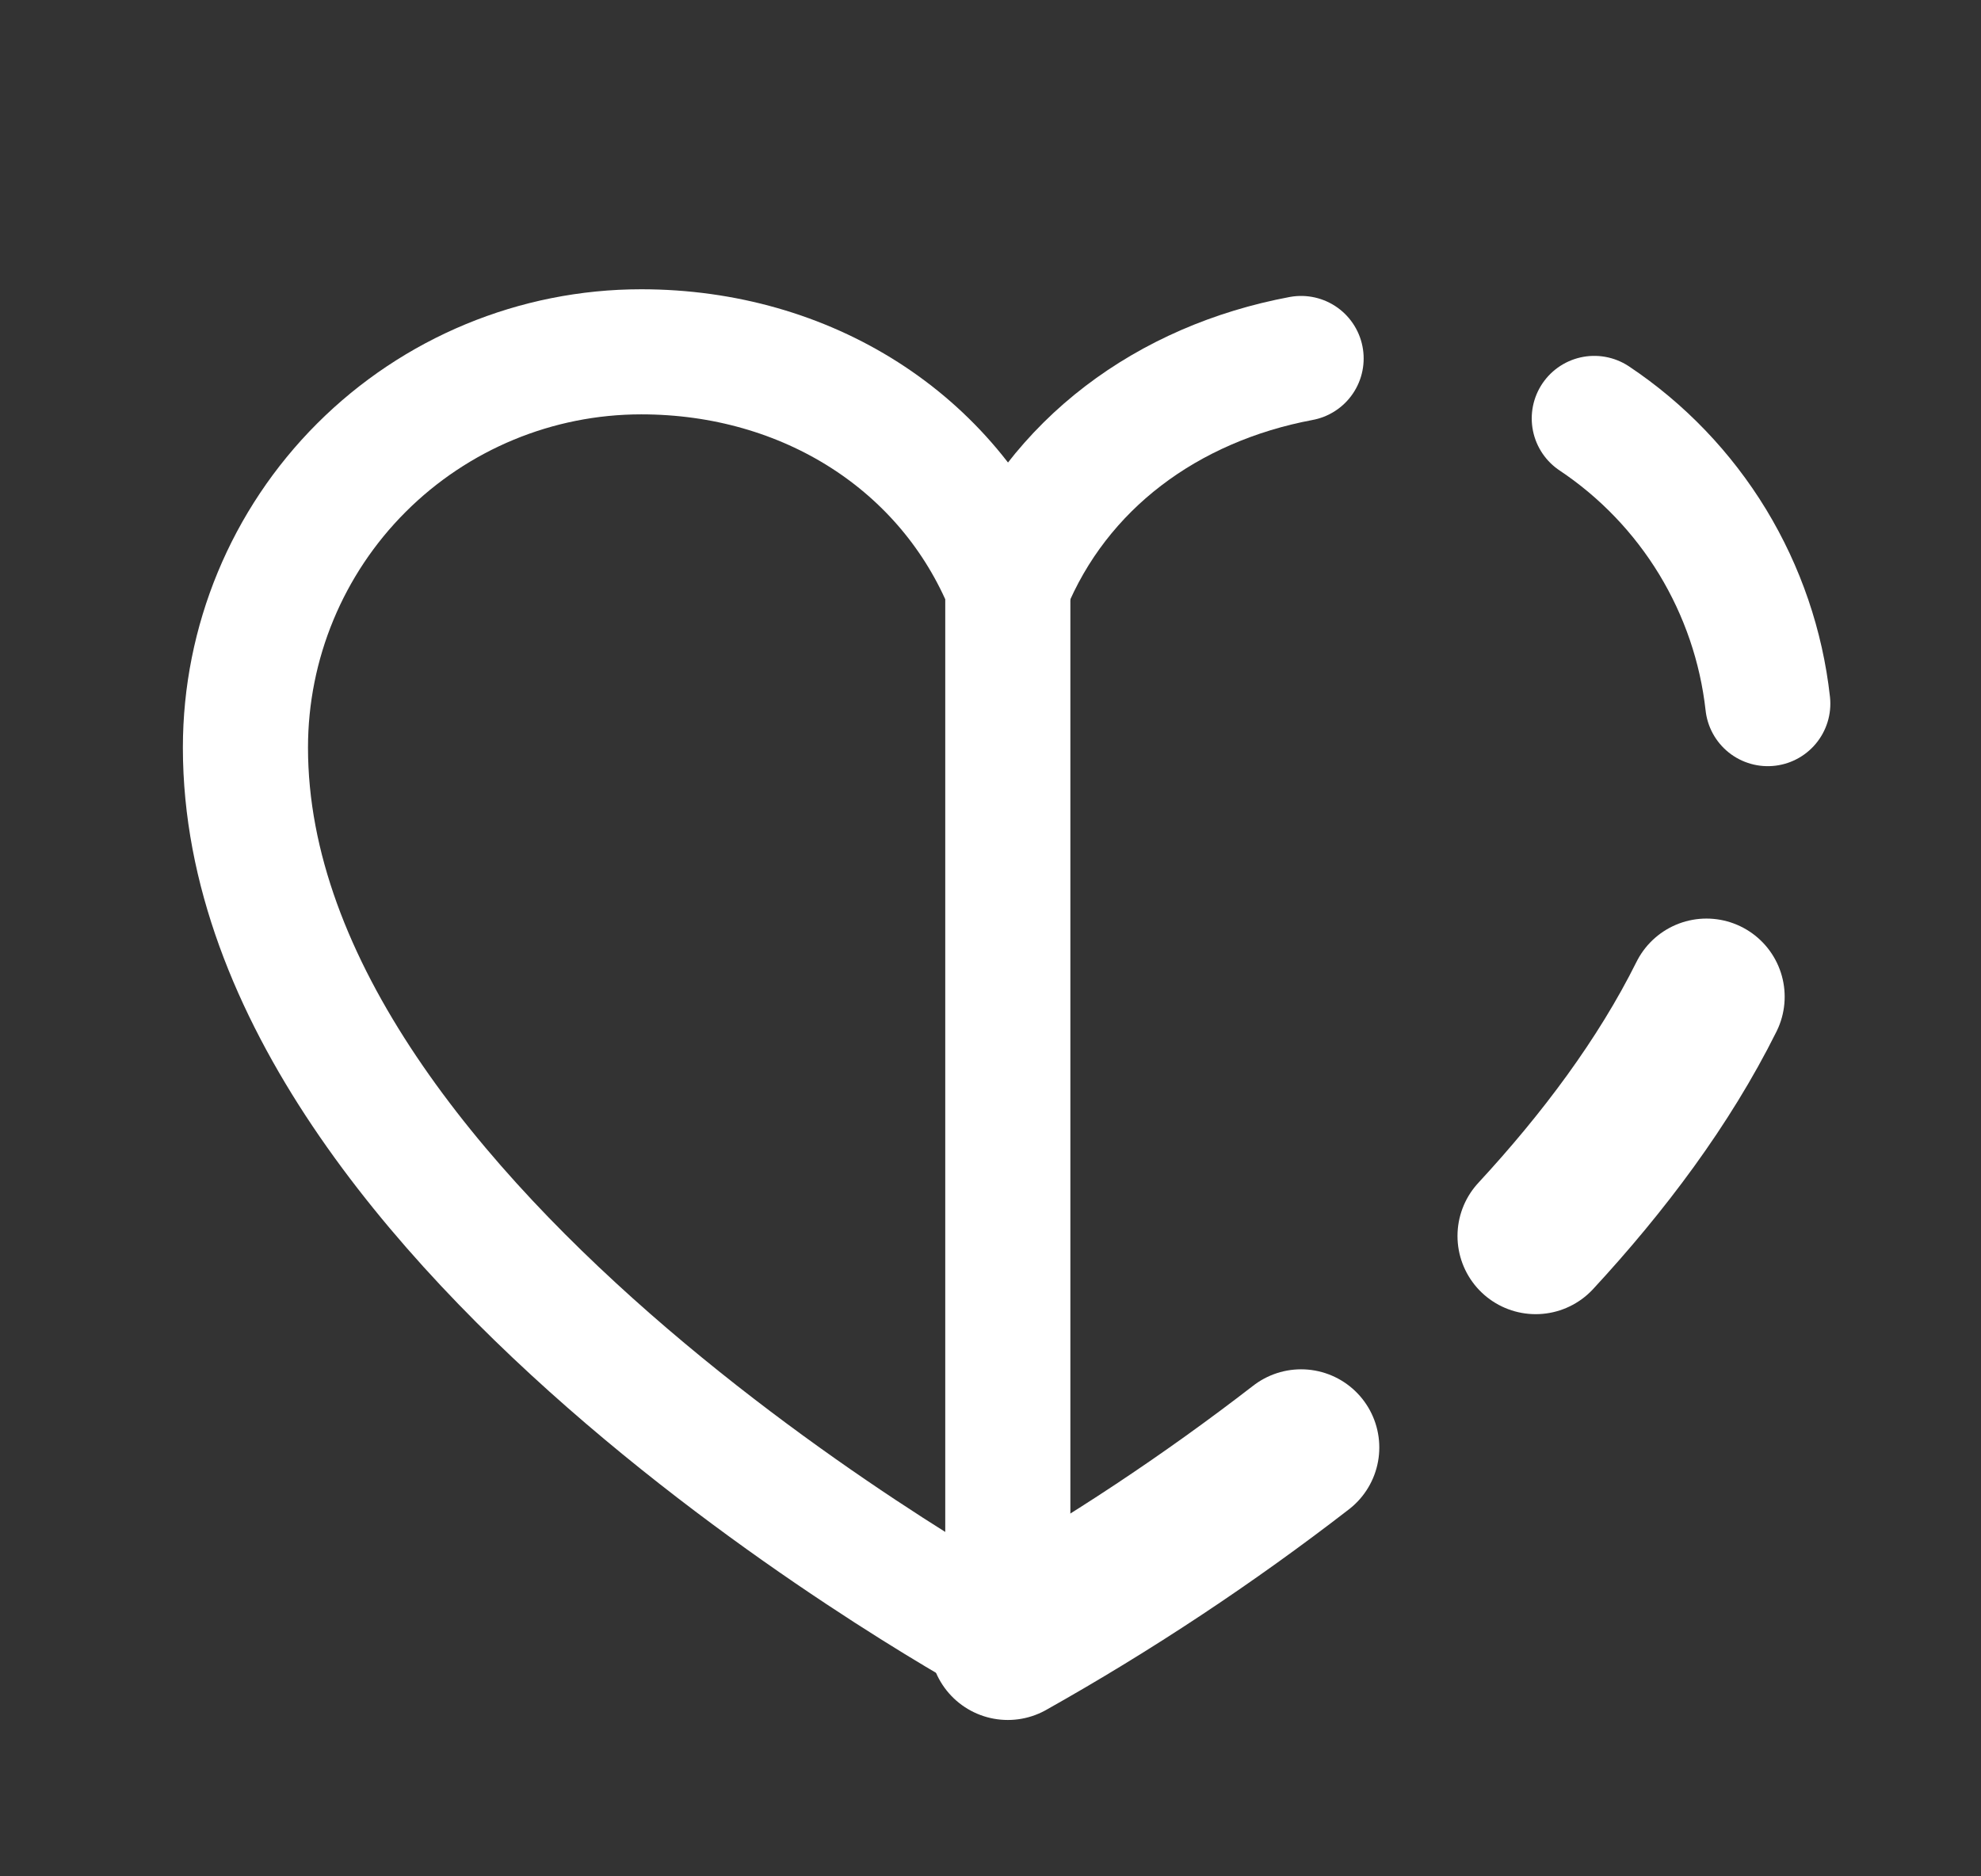 <svg width="19" height="18" viewBox="0 0 19 18" fill="none" xmlns="http://www.w3.org/2000/svg">
<rect x="0" y="0" width="19" height="18" fill="#333333" stroke="none"/>
<path d="M9.666 15.75C9.666 15.75 2.354 11.812 2.354 7.172C2.354 6.165 2.754 5.199 3.466 4.487C4.178 3.775 5.143 3.375 6.15 3.375C7.739 3.375 9.099 4.241 9.666 5.625V15.75Z" stroke="#FFFFFF" stroke-width="1.2" stroke-linecap="round" stroke-linejoin="round"/>
<path d="M9.666 5.625C10.147 4.45 11.2 3.679 12.479 3.439" stroke="#FFFFFF" stroke-width="1.2" stroke-linecap="round" stroke-linejoin="round"/>
<path d="M15.291 4.014C15.751 4.321 16.138 4.725 16.426 5.198C16.713 5.671 16.894 6.2 16.955 6.75" stroke="#FFFFFF" stroke-width="1.2" stroke-linecap="round" stroke-linejoin="round"/>
<path d="M16.367 9.562C15.959 10.382 15.379 11.154 14.729 11.857" stroke="#FFFFFF" stroke-width="1.5" stroke-linecap="round" stroke-linejoin="round"/>
<path d="M12.479 13.886C11.588 14.575 10.648 15.198 9.666 15.75" stroke="#FFFFFF" stroke-width="1.5" stroke-linecap="round" stroke-linejoin="round"/>
</svg>
